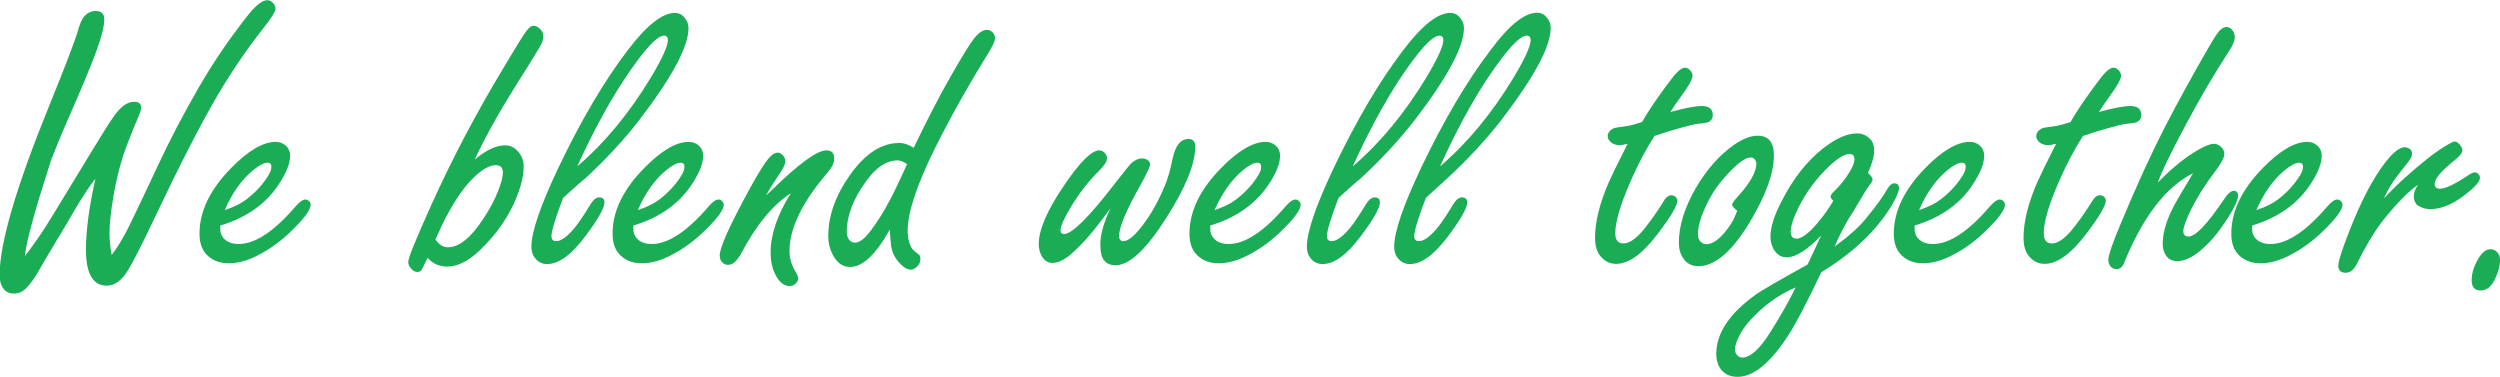 <?xml version="1.0" encoding="utf-8"?>
<!-- Generator: Adobe Illustrator 25.0.0, SVG Export Plug-In . SVG Version: 6.00 Build 0)  -->
<svg version="1.1" id="Layer_1" xmlns="http://www.w3.org/2000/svg" xmlns:xlink="http://www.w3.org/1999/xlink" x="0px" y="0px"
	 viewBox="0 0 1297 195.5" style="enable-background:new 0 0 1297 195.5;" xml:space="preserve">
<style type="text/css">
	.st0{fill:#1AAD55;}
</style>
<g>
	<path class="st0" d="M12.9,132.9c4-5.2,7.5-10.2,10.6-15c1.8-2.8,6.5-10.5,14.1-23l8.7-14.3C52.7,70,57,63.2,59.1,60.3
		c3.5-5,7-7.5,10.4-7.5c2.5,0,3.7,1,3.7,2.9c0,1.3-0.5,2.9-1.4,4.9c-0.7,1.4-2.6,6.1-5.8,14.3c-3.2,8.3-5.6,17.6-7.3,27.8
		c-1.2,7.3-1.9,13.5-1.9,18.6c0,1.5,0.1,3.2,0.3,5c0.2,1.8,0.4,3.8,0.8,6c2.7-3.4,5.8-8.4,9-14.8c3.2-6.4,8-16.7,14.6-30.7
		c6.2-13.4,13.5-27.4,21.9-41.9c6.9-11.9,15-24,24.6-36.2c4.5-5.8,8-8.6,10.7-8.6c1.2,0,2.2,0.6,3.2,1.7c0.7,0.8,1,1.7,1,2.8
		c0,1.4-2.1,4.8-6.4,10.2c-8.4,10.6-16.4,22.4-24,35.3c-8.7,14.9-19.6,36.2-32.7,63.8c-5.8,12.3-10.3,21.1-13.4,26.3
		c-3.2,5.3-6.9,8-11.1,8c-3.6,0-6.2-1.6-8-4.7c-1.8-3.1-2.7-7.8-2.7-13.9c0-9.9,1.6-22.2,4.9-36.9c-3.2,4-7,9.8-11.3,17.2
		c-3.2,5.5-6.3,10.8-9.4,15.8c-4.4,7.3-7.3,12.3-8.7,14.8c-2.2,3.9-4.5,7-6.8,9.3c-1.7,1.6-3.7,2.5-6.1,2.5c-2.8,0-4.8-1.2-6.1-3.6
		c-0.9-1.6-1.3-3.7-1.3-6.1c0-16.3,8.6-45.6,25.7-87.7c8.4-20.6,13.2-33.3,14.6-37.9c1.2-4.5,2.5-7.4,3.7-8.6
		c1.6-1.8,3.6-2.7,5.8-2.7c3,0,4.5,1.4,4.5,4.3c0,3.5-1.3,8.8-3.9,15.9c-2.9,8.1-7.7,19.5-14.2,34.3c-4.5,10.2-7.6,17.9-9.5,22.9
		C18.4,108.2,13.7,124.8,12.9,132.9z"/>
	<path class="st0" d="M114.3,117v1.9c0,1.5,0.4,2.8,1.1,3.9c1.7,2.5,4.5,3.8,8.4,3.8c8.6,0,18.5-6.6,29.7-19.7c2-2.3,3.7-3.4,5-3.4
		c0.8,0,1.4,0.4,2.1,1.1c0.4,0.5,0.6,1.1,0.6,1.5c0,2.7-3.3,7.2-9.9,13.6c-5.1,5-10.6,9.1-16.5,12.2c-5.8,3.2-11.2,4.7-16.2,4.7
		c-5.1,0-9.2-1.8-12.1-5.3c-2-2.5-3-5.8-3-10.1c0-11.6,5.5-22.9,16.4-34c8.8-9,16.6-13.6,23.1-13.6c1.8,0,3.4,0.5,4.8,1.6
		c1.8,1.4,2.7,3.3,2.7,5.7c0,3.6-1.7,8.1-5,13.4C138.7,105.3,128.3,112.8,114.3,117z M116.6,109c4.8-1.6,8.6-3.5,11.3-5.6
		c4.8-3.7,8.6-7.9,11.4-12.5c1-1.6,1.5-3.1,1.5-4.4c0-1.4-0.7-2.1-2-2.1c-1.8,0-4.3,1.3-7.6,4C125.4,93.2,120.5,100,116.6,109z"/>
	<path class="st0" d="M246.3,82.8c5.8-4.9,11.1-7.4,15.7-7.4c2.9,0,5.2,1.2,7.1,3.6c1.7,2.1,2.6,4.6,2.6,7.4
		c0,5.3-1.7,11.8-5.2,19.4c-3.9,8.4-9.6,16.3-17,23.5c-6.1,6-11.9,9-17.5,9c-2.1,0-3.9-0.4-5.6-1.1c-1.7-0.8-3.2-1.9-4.5-3.4
		c-0.5,1-0.9,1.6-1,1.9c-1.2,2.5-2,4.1-2.4,4.6c-0.4,0.5-1.1,0.8-2.1,0.8c-1.2,0-2.4-0.7-3.5-2.2c-0.8-1-1.1-2-1.1-3.1
		c0-1.9,3.9-11.6,11.8-29.1c11-24.4,23.8-48.7,38.4-72.8c5.9-9.9,9.5-15.7,10.8-17.4c1.4-2.1,2.8-3.1,4-3.1c1.5,0,2.8,0.8,4,2.3
		c0.8,1,1.1,2.1,1.1,3.4c0,1.4-0.7,3.3-2,5.5c-0.3,0.5-2.4,4-6.5,10.6C261,54.5,252,70.3,246.3,82.8z M229,127.3
		c1.1,0.7,2.2,1,3.3,1c6,0,12.3-5.2,18.9-15.5c3.1-4.7,5.5-9.3,7.3-13.9c1.6-4.1,2.4-7.2,2.4-9.2c0-1.4-0.3-2.4-0.9-3
		c-0.6-0.7-1.6-1-2.9-1c-3.2,0-7,2.2-11.4,6.5c-4.5,4.3-8.8,10.4-13.2,18.4c-2.1,3.8-3.8,7.4-5.3,10.8l-1.3,2.8
		C226.8,125.6,227.9,126.6,229,127.3z"/>
	<path class="st0" d="M292.2,102.6c-2.1,5.3-3.6,9.7-4.6,13c-1,3.3-1.5,5.6-1.5,6.9c0,1.7,0.8,2.6,2.5,2.6c2.5,0,5.7-2.3,9.6-7
		c1.9-2.3,4.6-6.3,8.2-12.2c1.4-2.3,2.9-3.5,4.5-3.5c1.8,0,2.7,0.9,2.7,2.6c0,2.9-3.4,8.9-10.2,17.9c-7.1,9.4-13.6,14.1-19.6,14.1
		c-2.6,0-4.7-1.1-6.4-3.3c-1.2-1.6-1.7-3.5-1.7-5.8c0-3.8,1.2-9.2,3.5-15.9c2.3-6.8,5.8-15,10.4-24.8c11.8-24.7,23.8-45.1,36.1-61.2
		c9.8-12.9,17.9-19.3,24.4-19.3c2.1,0,3.7,0.8,5,2.4c1.4,1.6,2.1,3.4,2.1,5.5c0,9.6-8.6,25.6-25.7,47.9
		c-7.7,9.9-16.9,19.9-27.6,29.8C300.9,94.7,297.1,98.2,292.2,102.6z M299.5,86.3c14.3-12.2,27-27.6,38.3-46.3
		c5.8-9.7,8.7-16.1,8.7-19.2c0-1.5-0.7-2.3-2-2.3C340.8,18.5,334,26,324,41C315.8,53.4,307.6,68.5,299.5,86.3z"/>
	<path class="st0" d="M328.6,117v1.9c0,1.5,0.4,2.8,1.1,3.9c1.7,2.5,4.5,3.8,8.4,3.8c8.6,0,18.5-6.6,29.7-19.7c2-2.3,3.7-3.4,5-3.4
		c0.8,0,1.4,0.4,2.1,1.1c0.4,0.5,0.6,1.1,0.6,1.5c0,2.7-3.3,7.2-9.9,13.6c-5.1,5-10.6,9.1-16.5,12.2c-5.8,3.2-11.2,4.7-16.2,4.7
		c-5.1,0-9.2-1.8-12.1-5.3c-2-2.5-3-5.8-3-10.1c0-11.6,5.5-22.9,16.4-34c8.8-9,16.6-13.6,23.1-13.6c1.8,0,3.4,0.5,4.8,1.6
		c1.8,1.4,2.7,3.3,2.7,5.7c0,3.6-1.7,8.1-5,13.4C353,105.3,342.6,112.8,328.6,117z M330.9,109c4.8-1.6,8.6-3.5,11.3-5.6
		c4.8-3.7,8.6-7.9,11.4-12.5c1-1.6,1.5-3.1,1.5-4.4c0-1.4-0.7-2.1-2-2.1c-1.8,0-4.3,1.3-7.6,4C339.7,93.2,334.8,100,330.9,109z"/>
	<path class="st0" d="M397.4,101.5c0.9-0.8,1.7-1.6,2.6-2.5c14.3-14,23.9-21,28.8-21c2.7,0,4,1.5,4,4.4c0,2.1-1.2,4.5-3.6,7.3
		c-13.1,15.3-19.6,28.8-19.6,40.4c0,3.8,1,7.4,3.1,10.8c1,1.6,1.4,2.8,1.4,3.7c0,0.8-0.4,1.6-1.2,2.4c-0.9,1-2,1.4-3.2,1.4
		c-2.8,0-5.2-1.8-7.1-5.3c-1.9-3.4-2.8-7.4-2.8-12.2c0-9.3,3.5-19.5,10.5-30.7c-9.3,6-18,16.5-26,31.7c-2.1,3.6-4.2,5.5-6.6,5.5
		c-1.2,0-2.1-0.4-2.9-1.2c-1-1-1.4-2.2-1.4-3.7c0-3.7,4.2-13.4,12.6-29.1c4.5-8.5,8.1-14.7,10.7-18.5c2.6-3.8,4.8-5.7,6.7-5.7
		c0.9,0,1.7,0.4,2.6,1.2c1,1,1.4,2.1,1.4,3.3c0,1.5-1,3.7-3,6.5C401.6,94.3,399.2,98.1,397.4,101.5z"/>
	<path class="st0" d="M474,76.7c6.9-14.3,13.3-26.8,19.4-37.4c5.9-10.3,9.9-16.8,12-19.4c2.3-2.9,4.5-4.4,6.6-4.4
		c1.1,0,2.1,0.4,3,1.3c0.8,0.9,1.2,1.9,1.2,2.9c0,1.6-1.2,4.2-3.5,7.9c-9.9,16-19.1,32.3-27.4,48.8c-9.6,19.3-14.4,33.7-14.4,43.3
		c0,3.9,0.8,7,2.3,9.3c0.3,0.5,1.5,1.6,3.7,3.3c0.4,0.3,0.6,1,0.6,2.1c0,1.4-0.5,2.6-1.6,3.8c-1.1,1.1-2.2,1.7-3.5,1.7
		c-1.6,0-3.3-1-5.2-2.9c-2.7-2.7-4.4-5.9-4.9-9.5c-0.2-1.5-0.4-4.3-0.7-8.4c-7.2,13-14.1,19.4-20.6,19.4c-3.8,0-6.8-2.1-9-6.4
		c-1.5-2.8-2.3-6-2.3-9.6c0-10.7,3.9-21.5,11.7-32.3c7.7-10.7,16.1-16,25-16C468.9,74.1,471.4,75,474,76.7z M470.6,85.1
		c-1.9-1.2-3.5-1.9-4.8-1.9c-5.8,0-11.2,3.5-16.3,10.6c-6.8,9.2-10.2,18.1-10.2,26.6c0,1,0.2,2,0.6,2.9c0.8,1.7,2.1,2.6,3.7,2.6
		c2.4,0,5.3-2.3,8.7-7c4.6-6.2,8.8-13.5,12.8-21.9c1.4-2.9,2.7-5.8,4-8.6l0.9-2L470.6,85.1z"/>
	<path class="st0" d="M576.1,108.1c-5.9,8-10.2,13.4-13.1,16.5c-3.5,3.8-6.5,6.7-9,8.6c-2.9,2.1-5.6,3.2-8,3.2
		c-2.4,0-4.2-1.2-5.6-3.6c-1-1.9-1.5-3.9-1.5-6.2c0-7.5,4.5-17.8,13.4-30.8c8.1-11.9,14.1-17.8,18-17.8c1,0,1.9,0.4,2.8,1.3
		c0.8,0.8,1.2,1.8,1.2,2.9c0,1.5-1.3,3.6-4,6.3c-5.7,5.6-10.6,12-14.8,19c-3.6,6-5.3,10-5.3,11.8c0,1.4,0.6,2.1,1.9,2.1
		c4.1,0,13-8.9,26.7-26.7c4.5-5.8,7.2-9.1,8.1-10c1.8-1.6,3.6-2.5,5.5-2.5c1.2,0,2.3,0.3,3.2,1c0.8,0.7,1.1,1.4,1.1,2.2
		c0,0.8-1.6,4.3-4.9,10.4c-7.5,13.2-11.2,22-11.2,26.6c0,1.8,0.7,2.7,2.2,2.7c2.5,0,5.9-2.8,10.2-8.5c4.1-5.3,7.9-12.1,11.4-20.4
		c1.5-3.6,2.8-8.3,4-14.1c1.4-6.6,4.1-10,8.2-10c2.3,0,3.5,1.3,3.5,3.9c0,9-5,21.3-15,37c-10.4,16.4-19.2,24.6-26.3,24.6
		c-5.3,0-7.9-3.3-7.9-9.8C570.6,122.5,572.4,115.9,576.1,108.1z"/>
	<path class="st0" d="M627.9,117v1.9c0,1.5,0.4,2.8,1.1,3.9c1.7,2.5,4.5,3.8,8.4,3.8c8.6,0,18.5-6.6,29.7-19.7c2-2.3,3.7-3.4,5-3.4
		c0.8,0,1.4,0.4,2.1,1.1c0.4,0.5,0.6,1.1,0.6,1.5c0,2.7-3.3,7.2-9.9,13.6c-5.1,5-10.6,9.1-16.5,12.2c-5.8,3.2-11.2,4.7-16.2,4.7
		c-5.1,0-9.2-1.8-12.1-5.3c-2-2.5-3-5.8-3-10.1c0-11.6,5.5-22.9,16.4-34c8.8-9,16.6-13.6,23.1-13.6c1.8,0,3.4,0.5,4.8,1.6
		c1.8,1.4,2.7,3.3,2.7,5.7c0,3.6-1.7,8.1-5,13.4C652.2,105.3,641.8,112.8,627.9,117z M630.1,109c4.8-1.6,8.6-3.5,11.3-5.6
		c4.8-3.7,8.6-7.9,11.4-12.5c1-1.6,1.5-3.1,1.5-4.4c0-1.4-0.7-2.1-2-2.1c-1.8,0-4.3,1.3-7.6,4C639,93.2,634.1,100,630.1,109z"/>
	<path class="st0" d="M694.5,102.6c-2.1,5.3-3.6,9.7-4.6,13c-1,3.3-1.5,5.6-1.5,6.9c0,1.7,0.8,2.6,2.5,2.6c2.5,0,5.7-2.3,9.6-7
		c1.9-2.3,4.6-6.3,8.2-12.2c1.4-2.3,2.9-3.5,4.5-3.5c1.8,0,2.7,0.9,2.7,2.6c0,2.9-3.4,8.9-10.2,17.9c-7.1,9.4-13.6,14.1-19.6,14.1
		c-2.6,0-4.7-1.1-6.4-3.3c-1.2-1.6-1.7-3.5-1.7-5.8c0-3.8,1.2-9.2,3.5-15.9c2.3-6.8,5.8-15,10.4-24.8c11.8-24.7,23.8-45.1,36.1-61.2
		c9.8-12.9,17.9-19.3,24.4-19.3c2.1,0,3.7,0.8,5,2.4c1.4,1.6,2.1,3.4,2.1,5.5c0,9.6-8.6,25.6-25.7,47.9
		c-7.7,9.9-16.9,19.9-27.6,29.8C703.2,94.7,699.4,98.2,694.5,102.6z M701.8,86.3c14.3-12.2,27-27.6,38.3-46.3
		c5.8-9.7,8.7-16.1,8.7-19.2c0-1.5-0.7-2.3-2-2.3c-3.8,0-10.6,7.5-20.6,22.5C718.1,53.4,709.9,68.5,701.8,86.3z"/>
	<path class="st0" d="M739.8,102.6c-2.1,5.3-3.6,9.7-4.6,13c-1,3.3-1.5,5.6-1.5,6.9c0,1.7,0.8,2.6,2.5,2.6c2.5,0,5.7-2.3,9.6-7
		c1.9-2.3,4.6-6.3,8.2-12.2c1.4-2.3,2.9-3.5,4.5-3.5c1.8,0,2.7,0.9,2.7,2.6c0,2.9-3.4,8.9-10.2,17.9c-7.1,9.4-13.6,14.1-19.6,14.1
		c-2.6,0-4.7-1.1-6.4-3.3c-1.2-1.6-1.7-3.5-1.7-5.8c0-3.8,1.2-9.2,3.5-15.9c2.3-6.8,5.8-15,10.4-24.8c11.8-24.7,23.8-45.1,36.1-61.2
		C782.9,13,791,6.6,797.4,6.6c2.1,0,3.7,0.8,5,2.4c1.4,1.6,2.1,3.4,2.1,5.5c0,9.6-8.6,25.6-25.7,47.9c-7.7,9.9-16.9,19.9-27.6,29.8
		C748.5,94.7,744.6,98.2,739.8,102.6z M747.1,86.3c14.3-12.2,27-27.6,38.3-46.3c5.8-9.7,8.7-16.1,8.7-19.2c0-1.5-0.7-2.3-2-2.3
		c-3.8,0-10.6,7.5-20.6,22.5C763.3,53.4,755.2,68.5,747.1,86.3z"/>
	<path class="st0" d="M858.4,70.5c-4.5,6.9-8.6,14.7-12.3,23.2c-5.4,12.2-8.1,21.3-8.1,27.4c0,1.7,0.4,3,1.1,3.9
		c0.7,0.9,1.8,1.3,3.2,1.3c3.4,0,7.6-3.2,12.4-9.7c3.1-4,5.8-8,8.2-11.9c1.3-2.3,2.7-3.4,4.2-3.4c0.9,0,1.6,0.3,2.3,0.9
		c0.5,0.6,0.8,1.2,0.8,1.9c0,2.5-3.3,8.2-10,17c-8,10.6-15.2,15.8-21.8,15.8c-3.5,0-6.4-1.6-8.7-4.8c-1.4-2.1-2.2-5-2.2-8.7
		c0-8.3,2.4-18,7.2-29c1.2-2.7,4.4-9.4,9.7-19.8c-1.9,0.5-3.3,0.7-4.2,0.7c-1.4,0-2.7-0.3-3.8-1c-1.5-1-2.3-2.2-2.3-3.6
		c0-1.7,1-3.1,3-4.1c0.5-0.3,3.1-0.7,7.6-1.3c1.6-0.3,4-0.9,7.2-2c2.4-4.3,6.3-10.2,11.7-17.6c3-4.1,5.1-6.8,6.3-8
		c1.6-1.7,3.1-2.6,4.3-2.6c0.9,0,1.8,0.5,2.7,1.4c0.8,0.9,1.2,1.8,1.2,2.7c0,1.8-1.9,5.3-5.8,10.6c-2.5,3.4-4.4,6.2-5.7,8.3
		c7.6-2.1,13.1-3.1,16.3-3.1c3.8,0,5.7,1.6,5.7,4.7c0,1.6-0.7,2.7-2,3.5c-0.7,0.4-2.5,0.8-5.3,1c-1.2-0.1-6.3,1.2-15.5,3.9
		C863.4,68.9,860.9,69.7,858.4,70.5z"/>
	<path class="st0" d="M911.9,70.4c5.6,0,8.4,3.4,8.4,10.3c0,9.1-4.2,20.7-12.6,34.7c-9.2,15.2-18.1,22.7-26.6,22.7
		c-4,0-6.9-1.9-8.7-5.6c-1-1.9-1.4-4.1-1.4-6.7c0-8.8,3-18.3,9-28.6c5.6-9.5,12.2-16.9,19.8-22.2C904.2,72,908.3,70.4,911.9,70.4z
		 M901.2,109.3c-1.7-1.4-2.6-2.4-2.6-3.2c0-0.5,1.1-2.1,3.3-4.5c6.2-6.9,9.3-12.5,9.3-16.8c0-0.5-0.2-1.1-0.5-1.6
		c-0.5-1-1.4-1.5-2.6-1.5c-2.2,0-5.4,2.1-9.7,6.4c-5.5,5.5-9.7,11.1-12.5,17c-3.4,6.6-5,12.2-5,16.6c0,1.2,0.3,2.2,0.9,3.1
		c0.9,1.2,2,1.9,3.4,1.9c3.3,0,6.8-2.5,10.6-7.4c1.6-2.1,3-4.2,4-6.4C900.8,110.5,901.3,109.4,901.2,109.3z"/>
	<path class="st0" d="M951.8,127.9c7.3-5.3,12.8-10.2,16.3-14.6c5.3-6.4,9-11.6,11.2-15.5c1.1-1.8,2.2-2.7,3.4-2.7
		c1.6,0,2.5,0.8,2.5,2.4c0,1.9-1.3,4.9-3.9,9.3c-8.1,13.2-20.2,24.6-36.4,34.4c-7.5,15.8-13.1,26.5-16.7,32.1
		c-9.5,14.8-18.4,22.2-26.7,22.2c-4.4,0-7.5-1.7-9.5-5.1c-1.1-2-1.6-4.3-1.6-6.8c0-10.8,6.9-21.1,20.8-31
		c2.2-1.6,11.1-6.8,26.6-15.4c3-6.4,5.3-11.4,7-15c-7.2,7.5-13.2,11.3-17.9,11.3c-2.9,0-5.2-1.5-6.9-4.5c-1-2-1.5-4-1.5-6.2
		c0-4.9,2-11.3,6.1-19c5.8-11.2,12.7-20,20.8-26.5c6.8-5.4,12.8-8.1,18-8.1c2.7,0,5,1,6.9,3c1.3,1.3,2,3.2,2,5.8
		c0,3.2-1.1,7.1-3.2,11.7c1.6,1.5,2.4,2.6,2.4,3.4c0,0.5-0.3,1.2-1,2.1c-1.9,2.5-4.8,7.3-8.9,14.3
		C957.7,115.4,954.5,121.6,951.8,127.9z M931.6,149.1c-9,3.8-17,9.7-24,17.5c-3.2,3.6-5.5,7.5-6.9,11.5c-0.4,1.2-0.6,2.3-0.6,3.1
		c0,0.9,0.2,1.7,0.6,2.4c0.8,1.2,1.8,1.9,3.2,1.9c4.3,0,9.2-4.6,14.9-13.7C923.8,163.8,928.1,156.3,931.6,149.1z M951.1,104.2
		c-1-1-1.4-1.7-1.4-2.2c0-0.6,0.5-1.4,1.5-2.4c3.4-3.3,6.2-6.7,8.3-10.3c1.7-2.8,2.6-5,2.6-6.6c0-1.9-0.9-2.8-2.6-2.8
		c-2.9,0-7.2,2.8-12.6,8.4c-6.5,6.6-11.6,14.1-15.2,22.3c-1.8,4.1-2.7,7.3-2.7,9.5c0,1.2,0.3,2.2,0.8,2.8c0.5,0.6,1.3,0.9,2.4,0.9
		c2.4,0,5.8-2.5,10.1-7.4c2.7-3.2,5.1-6.2,7-9.3C950.5,105.3,951.1,104.2,951.1,104.2z"/>
	<path class="st0" d="M993.3,117v1.9c0,1.5,0.4,2.8,1.1,3.9c1.7,2.5,4.5,3.8,8.4,3.8c8.6,0,18.5-6.6,29.7-19.7c2-2.3,3.7-3.4,5-3.4
		c0.8,0,1.4,0.4,2.1,1.1c0.4,0.5,0.6,1.1,0.6,1.5c0,2.7-3.3,7.2-9.9,13.6c-5.1,5-10.6,9.1-16.5,12.2c-5.8,3.2-11.2,4.7-16.2,4.7
		c-5.1,0-9.2-1.8-12.1-5.3c-2-2.5-3-5.8-3-10.1c0-11.6,5.5-22.9,16.3-34c8.8-9,16.6-13.6,23.1-13.6c1.8,0,3.4,0.5,4.8,1.6
		c1.8,1.4,2.7,3.3,2.7,5.7c0,3.6-1.7,8.1-5,13.4C1017.7,105.3,1007.3,112.8,993.3,117z M995.6,109c4.8-1.6,8.6-3.5,11.3-5.6
		c4.8-3.7,8.6-7.9,11.4-12.5c1-1.6,1.5-3.1,1.5-4.4c0-1.4-0.7-2.1-2-2.1c-1.8,0-4.3,1.3-7.6,4C1004.4,93.2,999.5,100,995.6,109z"/>
	<path class="st0" d="M1080.7,70.5c-4.5,6.9-8.6,14.7-12.3,23.2c-5.4,12.2-8.1,21.3-8.1,27.4c0,1.7,0.4,3,1.1,3.9
		c0.7,0.9,1.8,1.3,3.2,1.3c3.4,0,7.6-3.2,12.4-9.7c3.1-4,5.8-8,8.2-11.9c1.3-2.3,2.7-3.4,4.2-3.4c0.9,0,1.6,0.3,2.3,0.9
		c0.5,0.6,0.8,1.2,0.8,1.9c0,2.5-3.3,8.2-10,17c-8,10.6-15.2,15.8-21.8,15.8c-3.5,0-6.4-1.6-8.7-4.8c-1.4-2.1-2.2-5-2.2-8.7
		c0-8.3,2.4-18,7.2-29c1.2-2.7,4.4-9.4,9.7-19.8c-1.9,0.5-3.3,0.7-4.2,0.7c-1.4,0-2.7-0.3-3.8-1c-1.5-1-2.3-2.2-2.3-3.6
		c0-1.7,1-3.1,3-4.1c0.5-0.3,3.1-0.7,7.6-1.3c1.6-0.3,4-0.9,7.2-2c2.4-4.3,6.3-10.2,11.7-17.6c3-4.1,5.1-6.8,6.3-8
		c1.6-1.7,3.1-2.6,4.3-2.6c0.9,0,1.8,0.5,2.7,1.4c0.8,0.9,1.2,1.8,1.2,2.7c0,1.8-1.9,5.3-5.8,10.6c-2.5,3.4-4.4,6.2-5.7,8.3
		c7.6-2.1,13.1-3.1,16.3-3.1c3.8,0,5.7,1.6,5.7,4.7c0,1.6-0.7,2.7-2,3.5c-0.7,0.4-2.5,0.8-5.3,1c-1.2-0.1-6.3,1.2-15.5,3.9
		C1085.7,68.9,1083.2,69.7,1080.7,70.5z"/>
	<path class="st0" d="M1119.5,94.7c5.1-5.3,10.1-9.7,15.2-13.3c6.5-4.5,11.2-6.8,14-6.8c1.2,0,2.3,0.5,3.4,1.4
		c1.2,1.1,1.9,2.4,1.9,3.8c0,1.9-1.5,4.7-4.4,8.6c-5.7,7.5-10,14.4-13,20.6c-2.6,5.3-3.9,9-3.9,10.9c0,1.9,0.9,2.8,2.7,2.8
		c3.7,0,9.9-6.6,18.7-19.7c1.8-2.7,3.4-4,4.8-4c1.4,0,2.2,0.8,2.2,2.5c0,2.7-2.6,7.8-7.8,15.3c-4.5,6.6-9.3,11.6-14.2,15.1
		c-3.5,2.4-6.7,3.6-9.5,3.6c-2.9,0-5.1-1.3-6.4-3.8c-0.8-1.6-1.2-3.3-1.2-5.2c0-6.1,2.2-13.1,6.5-20.9c1-1.9,4.1-7.1,9.3-15.8
		c-14,7.1-25.8,22.3-35.5,45.8c-0.9,2.7-2.3,4-4.1,4c-1.3,0-2.4-0.4-3.2-1.3c-0.8-1-1.2-2.1-1.2-3.5c0-2.3,2.2-8.7,6.6-19.2
		c8.2-19.6,15.8-36.2,22.8-49.8c7.1-13.7,14.9-27.9,23.5-42.7c2.1-3.6,3.7-6,4.8-7.2c1.2-1.2,2.4-1.9,3.7-1.9c1.2,0,2.3,0.7,3.2,2
		c0.7,1,1,2.1,1,3.3c0,1.9-1.1,4.5-3.3,7.7c-7.4,11.4-14.8,24-22.1,37.7C1126.1,79.4,1121.3,89.4,1119.5,94.7z"/>
	<path class="st0" d="M1168.4,117v1.9c0,1.5,0.4,2.8,1.1,3.9c1.7,2.5,4.5,3.8,8.4,3.8c8.6,0,18.5-6.6,29.7-19.7c2-2.3,3.7-3.4,5-3.4
		c0.8,0,1.4,0.4,2.1,1.1c0.4,0.5,0.6,1.1,0.6,1.5c0,2.7-3.3,7.2-9.9,13.6c-5.1,5-10.6,9.1-16.5,12.2c-5.8,3.2-11.2,4.7-16.2,4.7
		c-5.1,0-9.2-1.8-12.1-5.3c-2-2.5-3-5.8-3-10.1c0-11.6,5.5-22.9,16.3-34c8.8-9,16.6-13.6,23.1-13.6c1.8,0,3.4,0.5,4.8,1.6
		c1.8,1.4,2.7,3.3,2.7,5.7c0,3.6-1.7,8.1-5,13.4C1192.7,105.3,1182.3,112.8,1168.4,117z M1170.6,109c4.8-1.6,8.6-3.5,11.3-5.6
		c4.8-3.7,8.6-7.9,11.4-12.5c1-1.6,1.5-3.1,1.5-4.4c0-1.4-0.7-2.1-2-2.1c-1.8,0-4.3,1.3-7.6,4C1179.4,93.2,1174.5,100,1170.6,109z"
		/>
	<path class="st0" d="M1236.8,102.9c6.7-7.2,14.5-14.2,23.2-21.1c3.2-2.5,6.5-4.8,10.1-6.9c1.8-1,2.9-1.5,3.4-1.5
		c1,0,2.1,0.8,3.1,2.3c0.6,0.8,0.9,1.6,0.9,2.3c0,1.2-1.3,2.9-3.9,5c-7,5.6-10.5,9.7-10.5,12.5c0,1.6,0.9,2.4,2.7,2.4
		c2.9,0,8-2.4,15.2-7.3c1.2-0.8,2.3-1.2,3.1-1.2c0.5,0,1.1,0.3,1.6,0.8c0.6,0.6,0.9,1.3,0.9,2c0,2.1-2.9,5.2-8.6,9.5
		c-6,4.5-11.8,6.8-17.2,6.8c-2.2,0-4.2-0.6-6.1-1.7c-1.6-1-2.4-2.7-2.4-5.1c0-1.7,0.7-3.7,2.2-5.9c-5.4,3.8-11.8,10.4-19.1,19.7
		c-4.3,5.8-8.5,12.9-12.6,21.3c-1.6,3.2-3.5,4.7-5.9,4.7c-2.5,0-3.8-1.2-3.8-3.6c0-2.3,2-8.6,6-18.7c5.9-15.1,12.1-26.8,18.5-35.1
		c4-5.1,7.3-7.7,10-7.7c0.9,0,1.7,0.3,2.5,0.8c0.9,0.7,1.3,1.5,1.3,2.6s-0.7,2.5-2.1,4.3c-0.3,0.3-2.1,2.6-5.4,6.9
		C1240.9,94.9,1238.5,99,1236.8,102.9z"/>
	<path class="st0" d="M1292.2,129.3c1.5,0,2.8,0.7,3.8,2.1c0.7,0.9,1,2,1,3.4c0,3.2-0.9,6.6-2.7,10.2c-1.9,3.8-4.3,5.7-7.3,5.7
		c-3.2,0-4.7-1.8-4.7-5.3s1.1-7.2,3.3-10.9C1287.6,130.9,1289.8,129.3,1292.2,129.3z"/>
</g>
</svg>
